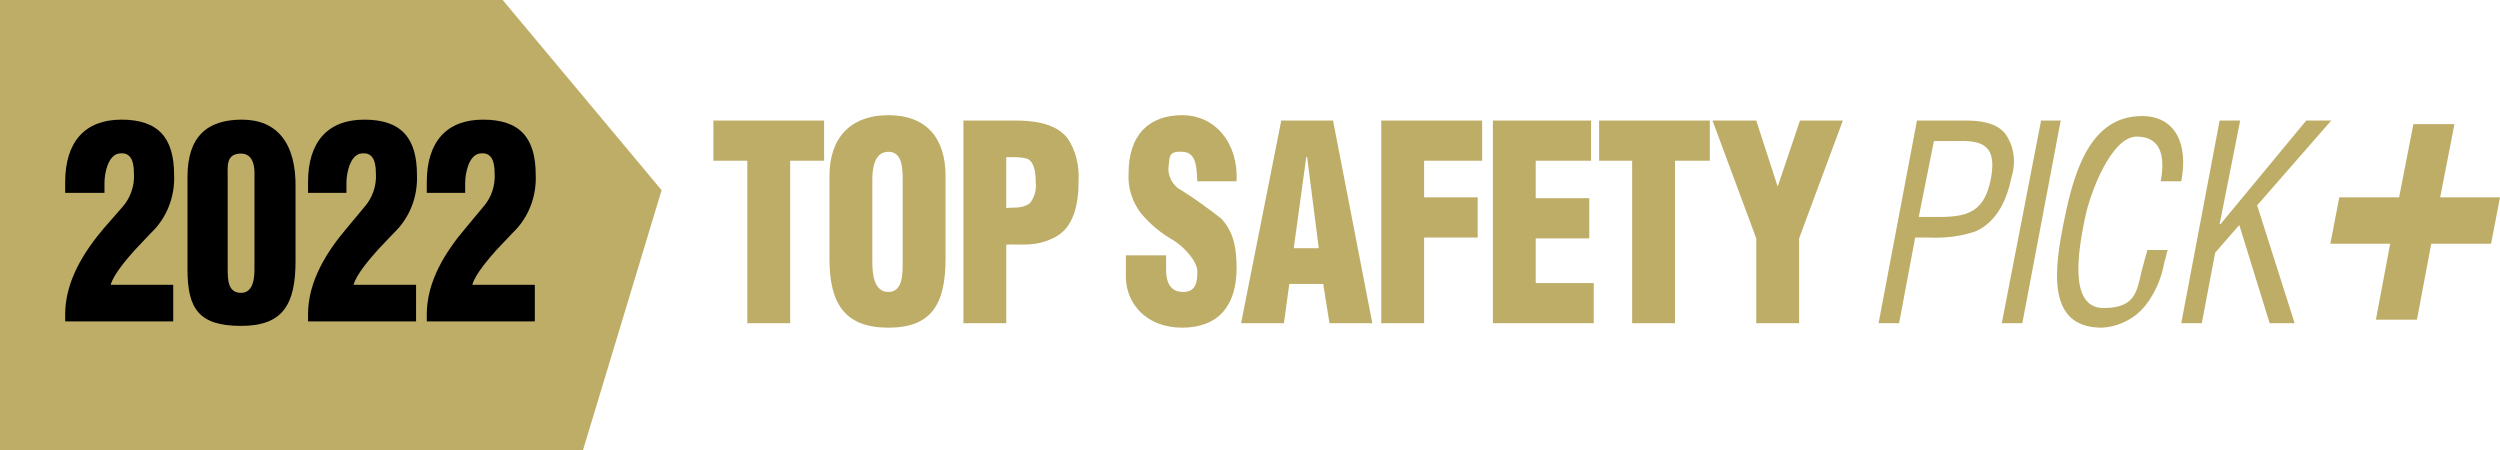 <svg version="1.1" id="Layer_1" xmlns="http://www.w3.org/2000/svg" xmlns:xlink="http://www.w3.org/1999/xlink" viewBox="0 0 280 50.4" >
<style type="text/css">
	.st0{fill:#BEAD67;}
</style>
<title id="svg-title">Top Safety Pick Plus 2022</title>
<polygon class="st0" points="0,50.4 0,0 56.3,0 74.1,21.3 65.3,50.4 "/>
<path class="st0" d="M79.9,13.5h12.4V18h-3.8v18.2h-4.8V18h-3.8V13.5z M105.9,29c0,5.1-1.6,7.7-6.4,7.7s-6.6-2.6-6.6-7.7v-9.3
	c0-4.3,2.4-6.8,6.6-6.8s6.4,2.5,6.4,6.8V29z M101.1,20.1c0-1.4-0.1-3.1-1.6-3.1s-1.8,1.7-1.8,3.1v9.3c0,1.3,0.2,3.3,1.8,3.3
	s1.6-2,1.6-3.3V20.1z M107.9,36.2V13.5h5.7c1.9,0,4.5,0.2,5.9,1.9c1,1.4,1.4,3.2,1.3,4.9c0,2.5-0.5,5.2-2.7,6.3s-3.6,0.7-5.4,0.8
	v8.8H107.9z M112.7,23.3c0.9-0.1,1.9,0.1,2.7-0.6c0.5-0.7,0.7-1.5,0.6-2.3c0-0.9-0.1-2.2-0.9-2.6c-0.6-0.2-1.3-0.2-1.9-0.2h-0.5
	L112.7,23.3z M130.6,28.6v1.6c0,1.3,0.4,2.5,1.9,2.5s1.6-1.2,1.6-2.3s-1.4-2.7-2.7-3.5c-1.4-0.8-2.6-1.8-3.6-3
	c-1-1.3-1.5-2.9-1.4-4.5c0-4.3,2.3-6.5,6-6.5s6.3,3.1,6.1,7.4h-4.4c-0.1-1.3,0-3.2-1.6-3.3s-1.5,0.5-1.6,1.5
	c-0.2,1.1,0.4,2.3,1.4,2.8c1.6,1,3.1,2.1,4.5,3.2c1.1,1.2,1.7,2.7,1.7,5.5c0,4.3-2.1,6.7-6.1,6.7s-6.3-2.7-6.3-5.7v-2.4L130.6,28.6z
	 M139,36.2l4.5-22.7h5.8l4.4,22.7h-4.8l-0.7-4.4h-3.8l-0.6,4.4H139z M146.4,17.6h-0.1l-1.4,10.2h2.8L146.4,17.6z M154.7,36.2V13.5
	H166V18h-6.5v4.1h6v4.5h-6v9.6H154.7z M167.2,36.2V13.5h11V18H172v4.2h6v4.5h-6v5h6.5v4.5H167.2z M179.1,13.5h12.4V18h-3.9v18.2
	h-4.8V18h-3.7V13.5z M199.1,20.9L199.1,20.9l2.5-7.4h4.8l-4.9,13.2v9.5h-4.8v-9.5l-4.9-13.2h4.9L199.1,20.9z M210.4,36.2l4.3-22.7
	h5.4c1.6,0,3.5,0.2,4.5,1.5c1,1.4,1.2,3.2,0.7,4.8c-0.5,2.5-1.6,5-4,6.1c-1.7,0.6-3.6,0.8-5.4,0.7h-1.4l-1.8,9.6H210.4z M214.9,24.3
	h2.2c3.2,0,5.2-0.5,5.9-4.4s-1.3-4.2-4.1-4.1h-2.3L214.9,24.3z M224.2,36.2l4.4-22.7h2.2l-4.3,22.7H224.2z M242,20.3
	c0.5-2.7,0.1-5-2.7-5s-5.2,6.2-5.8,9.2s-2,10,2.1,10s3.7-2.5,4.5-5c0.1-0.5,0.3-1,0.4-1.5h2.3c-0.2,0.4-0.2,0.9-0.4,1.4
	c-0.3,1.7-1,3.4-2.1,4.8c-1.2,1.5-3,2.4-4.9,2.5c-6.3,0-5.3-6.7-4.2-12.1s2.9-11.6,8.7-11.6c3.8,0,5.2,3.2,4.4,7.3L242,20.3z
	 M244.3,36.2l4.3-22.7h2.3l-2.3,11.6h0.1l9.6-11.6h2.8l-8.3,9.5l4.2,13.2h-2.8l-3.4-11l-2.7,3.1l-1.5,7.9H244.3z"/>
<polygon class="st0" points="270.3,13.9 274.9,13.9 273.3,22.1 280,22.1 279,27.3 272.3,27.3 270.7,35.8 266.1,35.8 267.7,27.3 
	261,27.3 262,22.1 268.7,22.1 "/>
<path d="M7.3,21.6v-1.2c0-4.5,2.2-7,6.3-7s5.9,2,5.9,6.2c0.1,2.4-0.8,4.8-2.6,6.5L15.1,28c-0.7,0.8-2.4,2.7-2.7,3.9h7V36H7.3v-0.8
	c0-3.7,2.1-7,4.3-9.6l2.1-2.4c0.9-1,1.4-2.4,1.3-3.8c0-1.6-0.5-2.4-1.7-2.2s-1.6,2.2-1.6,3.3v1.1H7.3z"/>
<path d="M21,19.8c0-4.5,2.2-6.4,6.1-6.4s6.1,2.6,6,7.7v8.1c0,4.9-1.4,7.3-6.1,7.3s-6-1.9-6-6.3L21,19.8z M28.5,19.8
	c0-0.3,0.2-2.6-1.5-2.6s-1.5,1.4-1.5,2.6V30c0,1.3,0,2.8,1.5,2.8s1.5-2,1.5-2.8V19.8z"/>
<path d="M34.5,21.6v-1.2c0-4.5,2.2-7,6.3-7s5.9,2,5.9,6.2c0.1,2.4-0.8,4.8-2.6,6.5L42.3,28c-0.7,0.8-2.4,2.7-2.7,3.9h7V36H34.5v-0.8
	c0-3.7,2.1-7,4.3-9.6l2-2.4c0.9-1,1.4-2.4,1.3-3.8c0-1.6-0.5-2.4-1.7-2.2s-1.6,2.2-1.6,3.3v1.1H34.5z"/>
<path d="M47.8,21.6v-1.2c0-4.5,2.2-7,6.3-7s5.9,2,5.9,6.2c0.1,2.4-0.8,4.8-2.6,6.5L55.6,28c-0.7,0.8-2.4,2.7-2.7,3.9h7V36H47.8v-0.8
	c0-3.7,2.1-7,4.3-9.6l2-2.4c0.9-1,1.4-2.4,1.3-3.8c0-1.6-0.5-2.4-1.7-2.2s-1.6,2.2-1.6,3.3v1.1H47.8z"/>
</svg>

